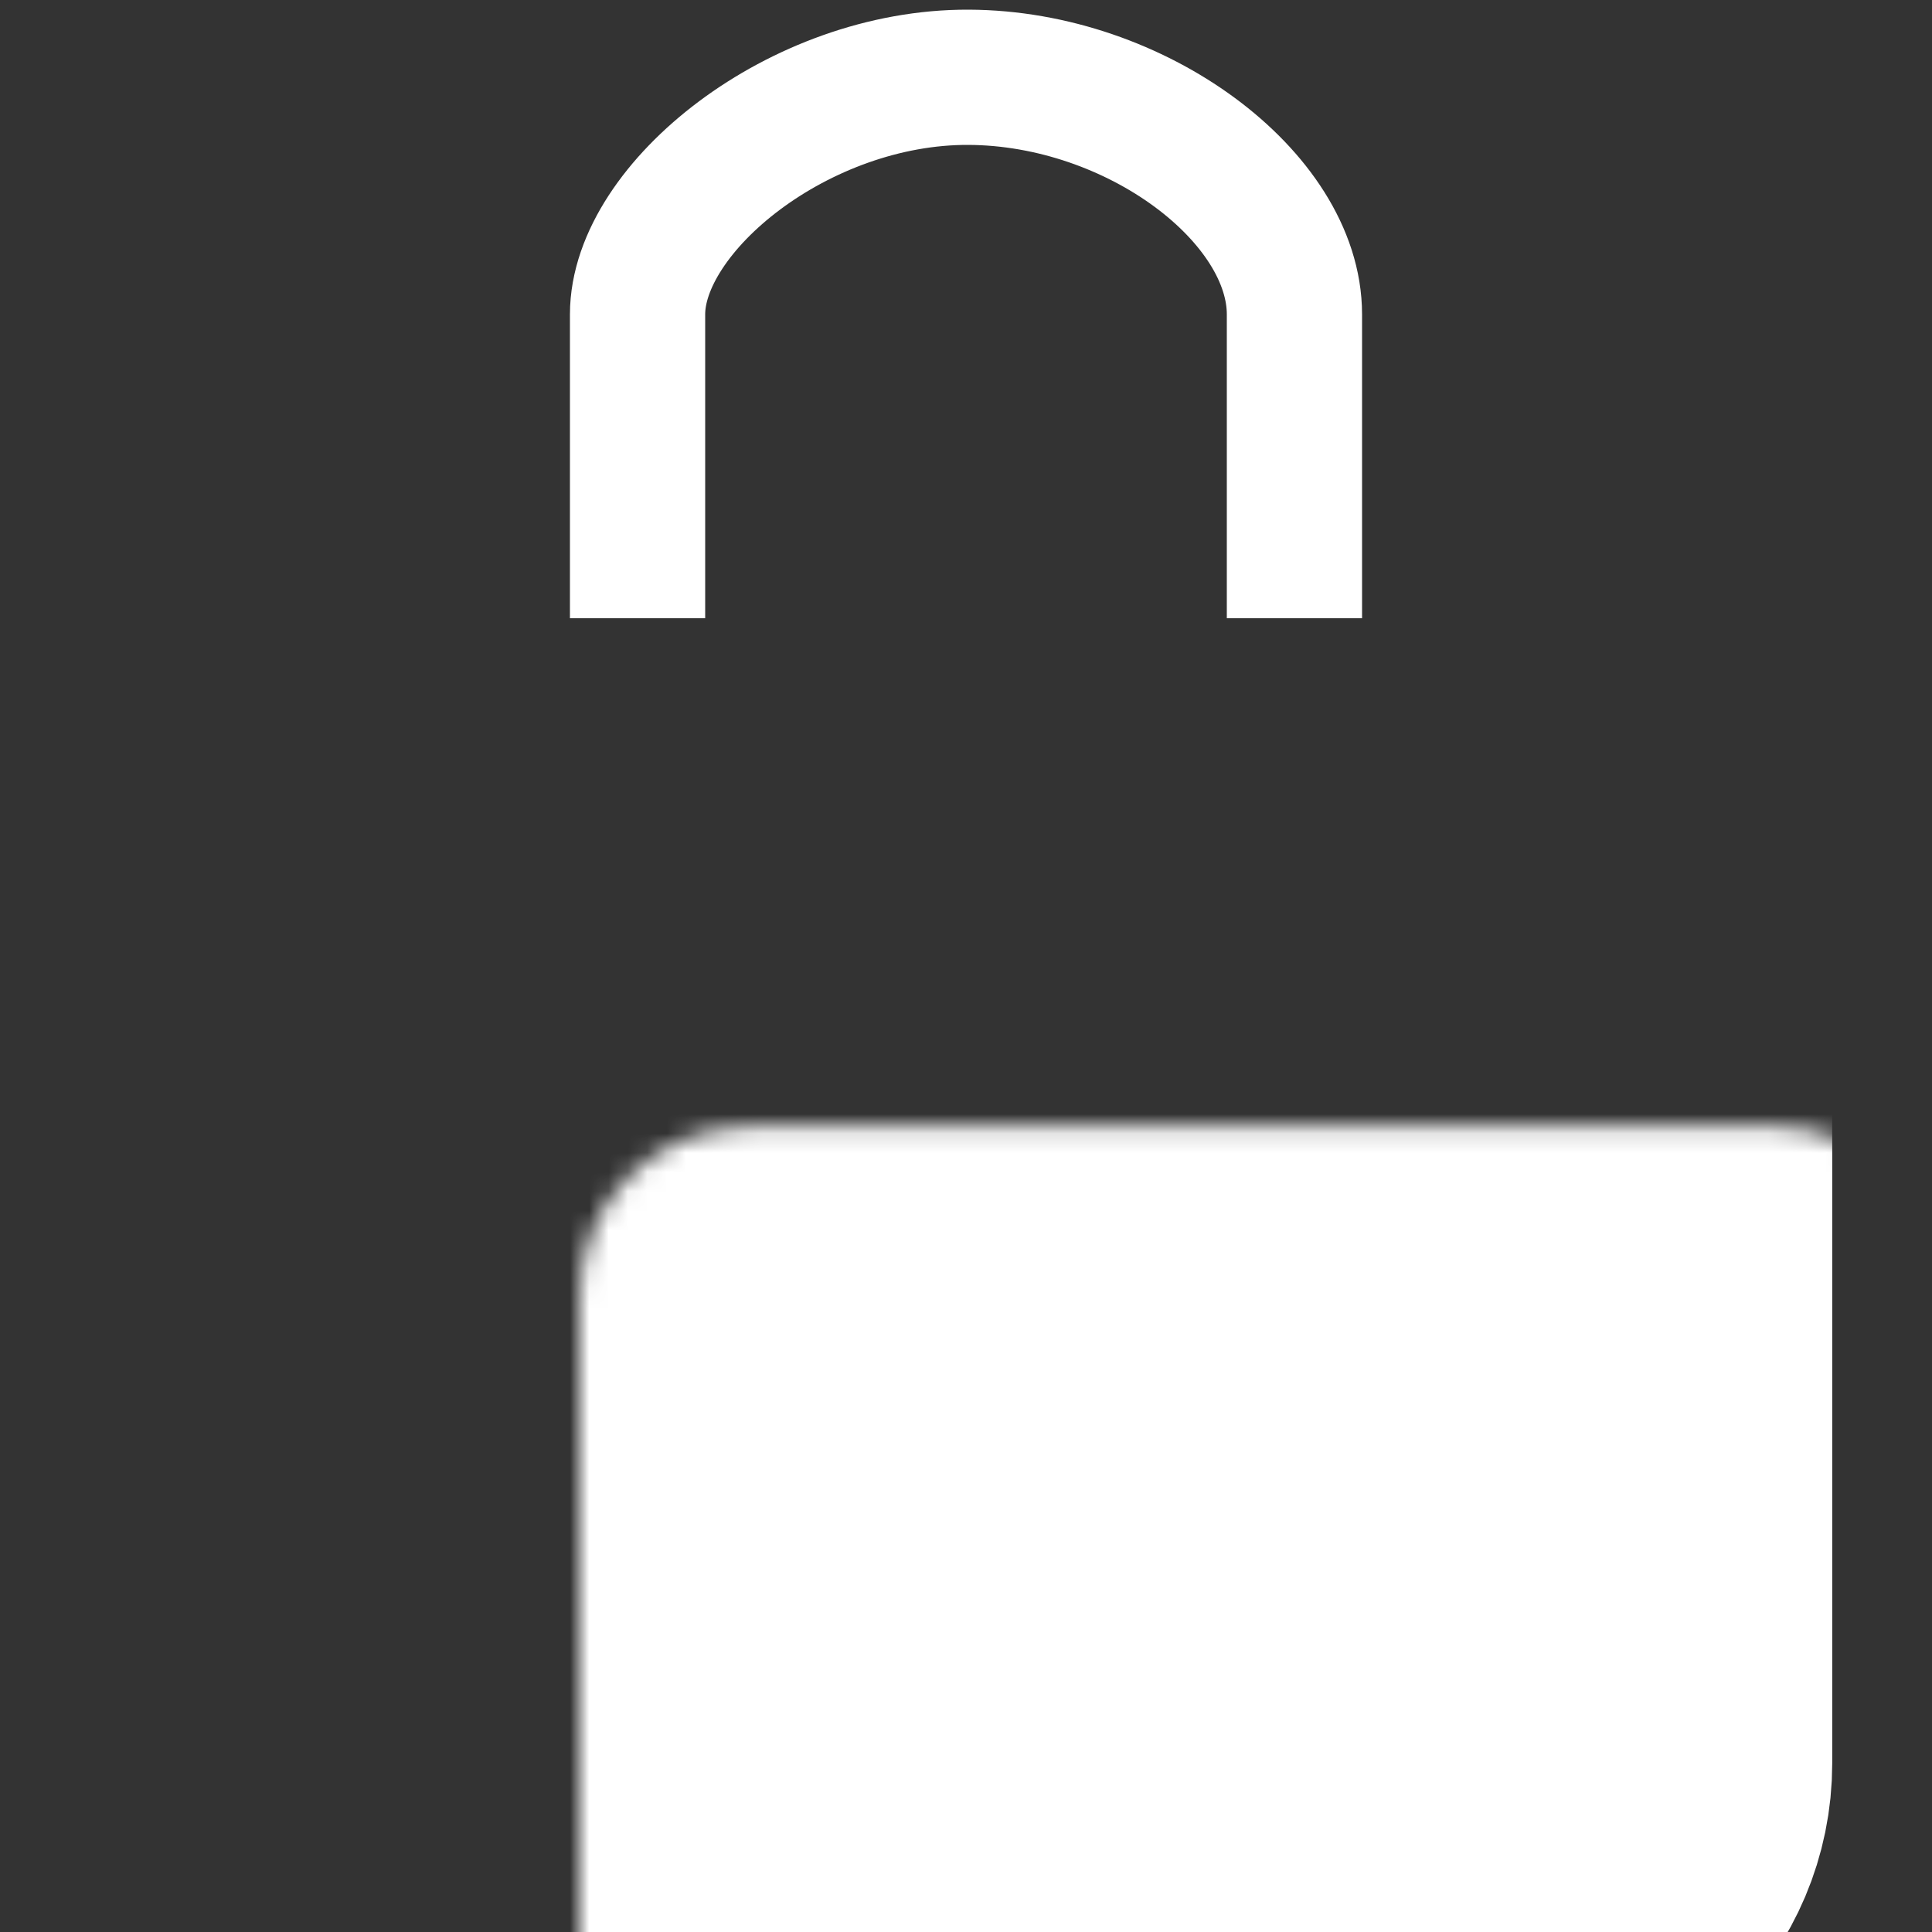 <?xml version="1.0" encoding="UTF-8"?> <svg xmlns="http://www.w3.org/2000/svg" width="100" height="100" viewBox="0 0 100 100" fill="none"><rect x="0" y="0" width="100" height="100" fill="#333333" stroke="none"/><mask id="path-1-inside-1_6479_37" fill="white"><rect x="15" y="29.165" width="70.836" height="70.834" rx="8.738"></rect></mask><rect x="15" y="29.165" width="70.836" height="70.834" rx="8.738" fill="white" stroke="white" stroke-width="18" mask="url(#path-1-inside-1_6479_37)"></rect><path d="M33 32C33 32 33 21.804 33 16.272C33 10.74 41.367 3.96 50.139 4C58.828 4.039 67 10.213 67 16.272C67 22.331 67 32 67 32" stroke="white" stroke-width="7"></path></svg> 